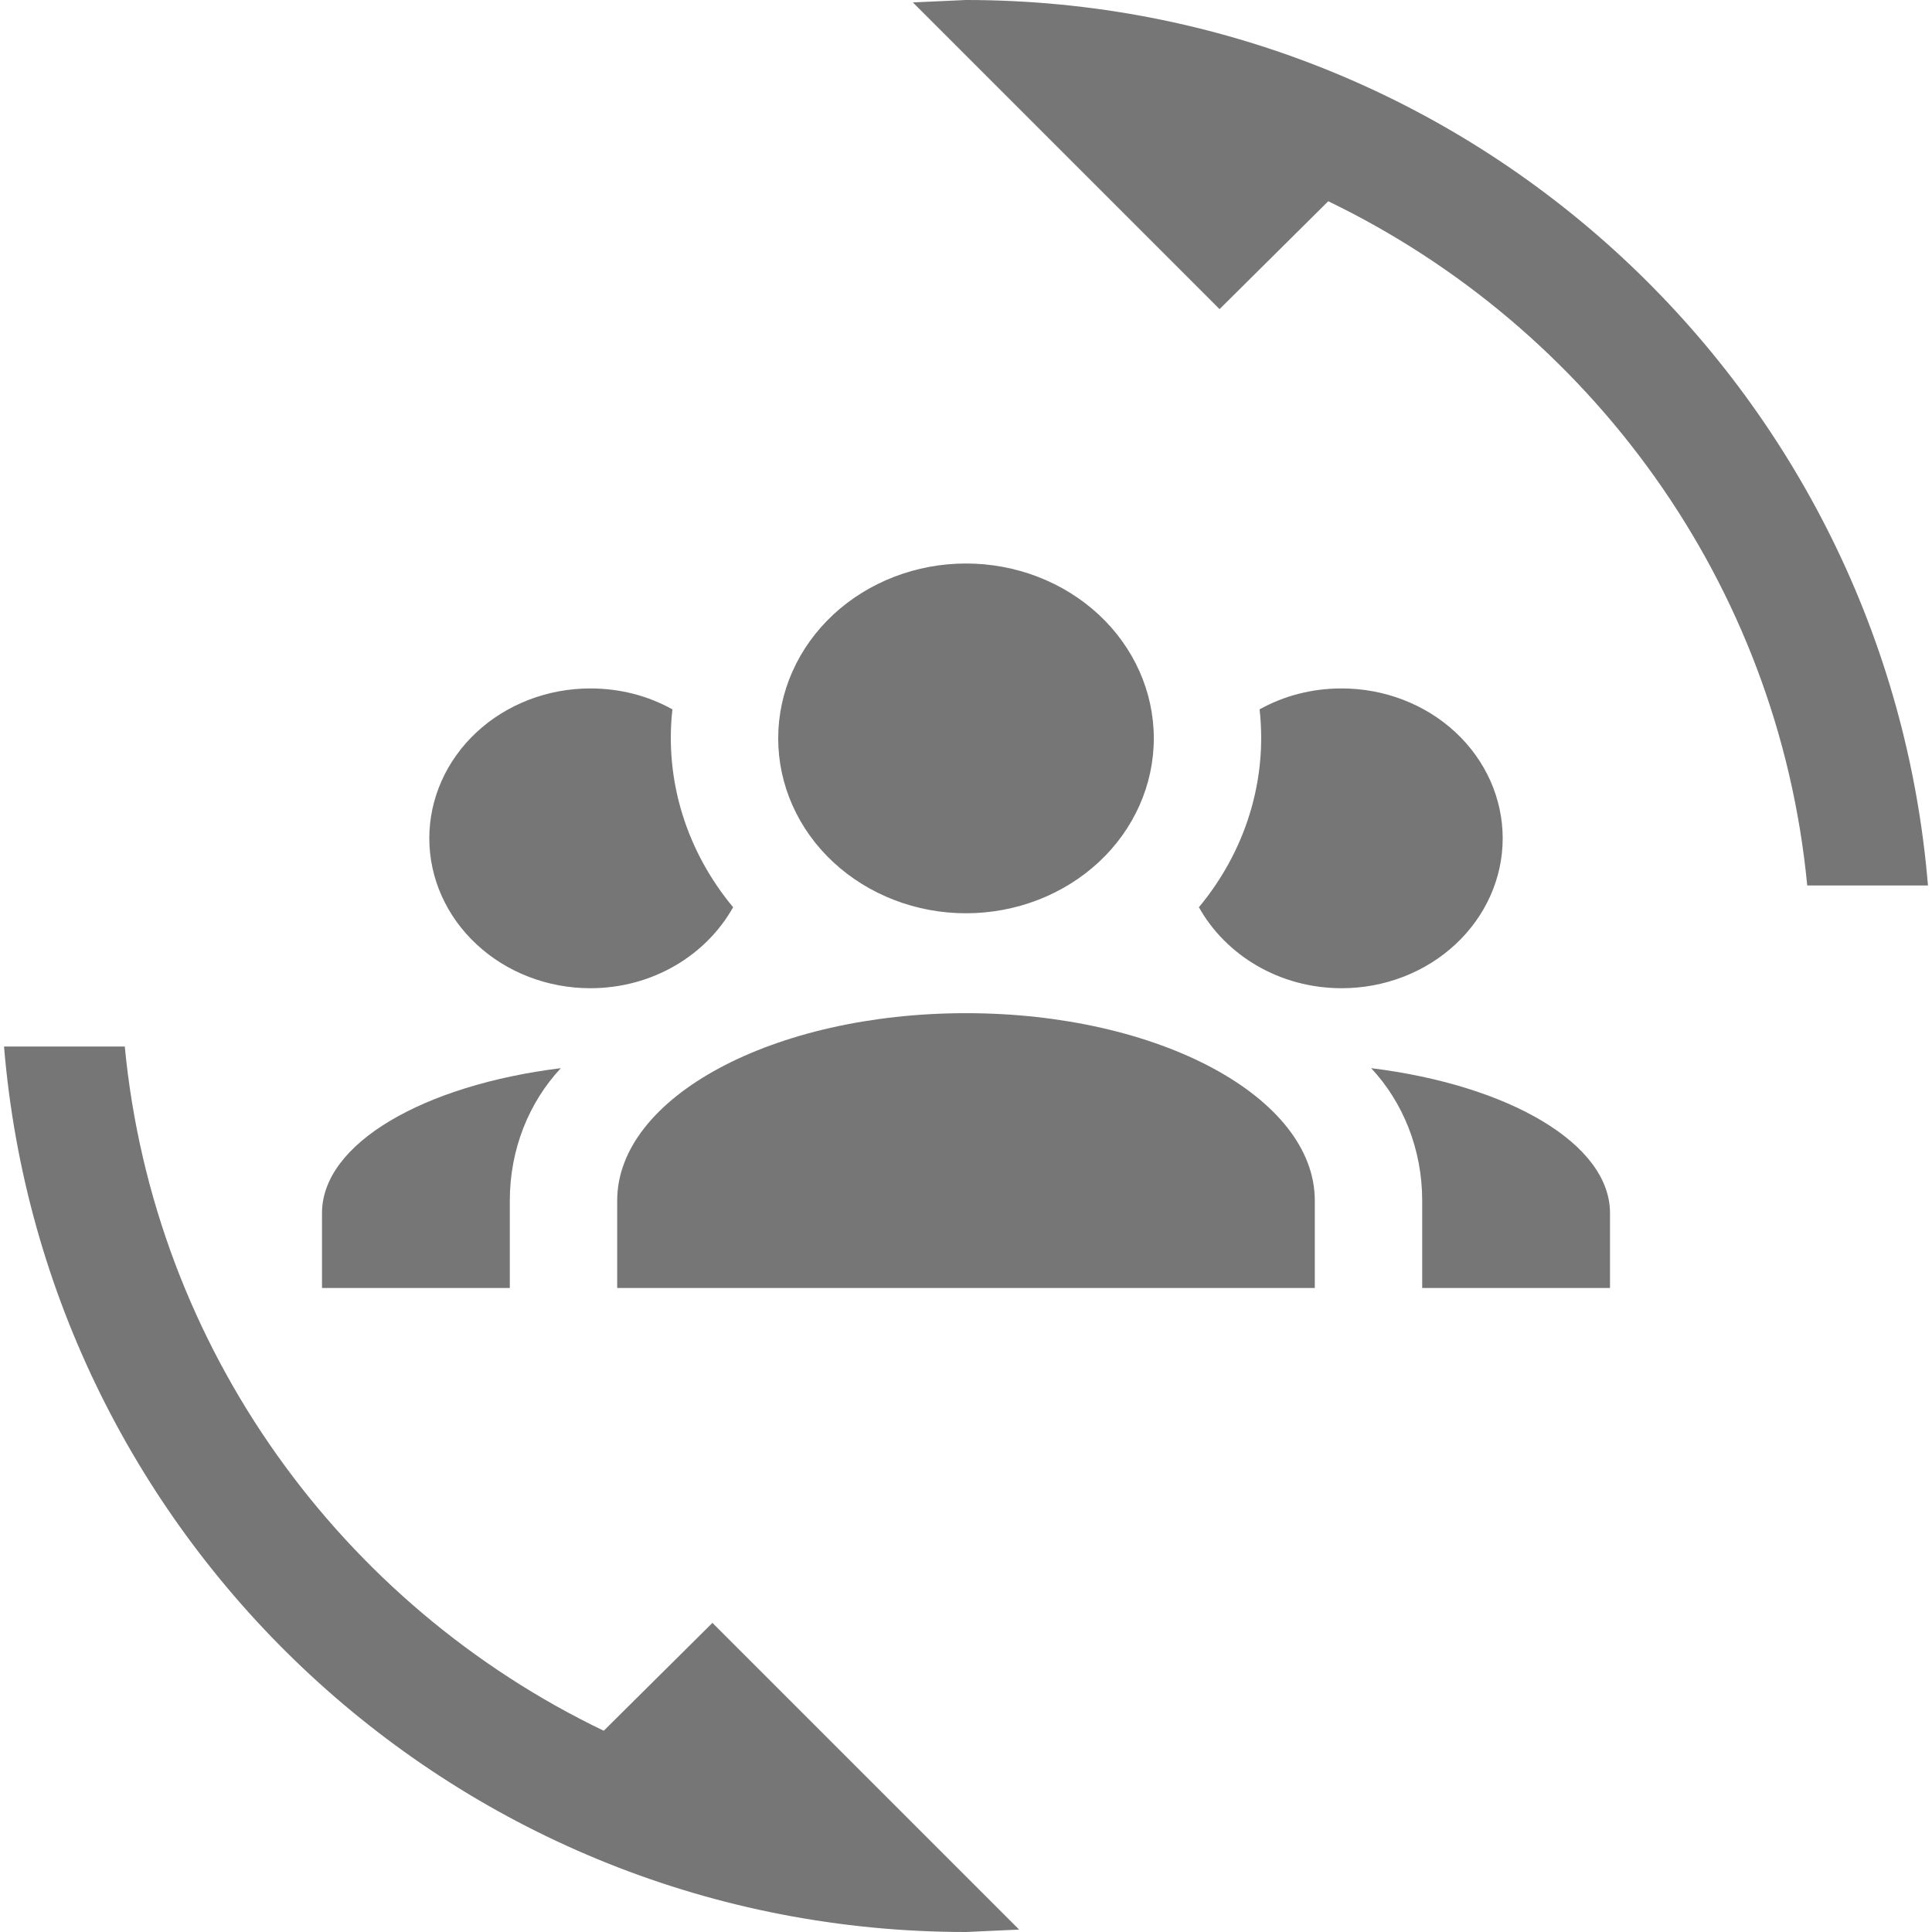<svg viewBox="0 0 24 24" height="24" width="24"  xmlns="http://www.w3.org/2000/svg" fill="#767676">
<path d="M12 0L11.34 0.03L15.15 3.84L16.5 2.5C19.75 4.07 22.09 7.24 22.45 11H23.95C23.44 4.84 18.29 0 12 0ZM0.05 13C0.56 19.16 5.71 24 12 24L12.66 23.97L8.85 20.16L7.5 21.5C4.25 19.94 1.91 16.76 1.55 13H0.05Z"></path>
<path d="M12 7C12.619 7 13.212 7.229 13.65 7.636C14.088 8.044 14.333 8.596 14.333 9.172C14.333 9.749 14.088 10.301 13.65 10.709C13.212 11.116 12.619 11.345 12 11.345C11.381 11.345 10.788 11.116 10.35 10.709C9.912 10.301 9.667 9.749 9.667 9.172C9.667 8.596 9.912 8.044 10.35 7.636C10.788 7.229 11.381 7 12 7ZM7.333 8.552C7.707 8.552 8.053 8.645 8.353 8.812C8.253 9.7 8.533 10.581 9.107 11.27C8.773 11.866 8.107 12.276 7.333 12.276C6.803 12.276 6.294 12.08 5.919 11.73C5.544 11.381 5.333 10.908 5.333 10.414C5.333 9.92 5.544 9.446 5.919 9.097C6.294 8.748 6.803 8.552 7.333 8.552ZM16.667 8.552C17.197 8.552 17.706 8.748 18.081 9.097C18.456 9.446 18.667 9.92 18.667 10.414C18.667 10.908 18.456 11.381 18.081 11.73C17.706 12.08 17.197 12.276 16.667 12.276C15.893 12.276 15.227 11.866 14.893 11.27C15.467 10.581 15.747 9.7 15.647 8.812C15.947 8.645 16.293 8.552 16.667 8.552ZM7.667 14.914C7.667 13.629 9.607 12.586 12 12.586C14.393 12.586 16.333 13.629 16.333 14.914V16H7.667V14.914ZM4 16V15.069C4 14.206 5.26 13.48 6.967 13.269C6.573 13.691 6.333 14.274 6.333 14.914V16H4ZM20 16H17.667V14.914C17.667 14.274 17.427 13.691 17.033 13.269C18.74 13.48 20 14.206 20 15.069V16Z"></path>
</svg>